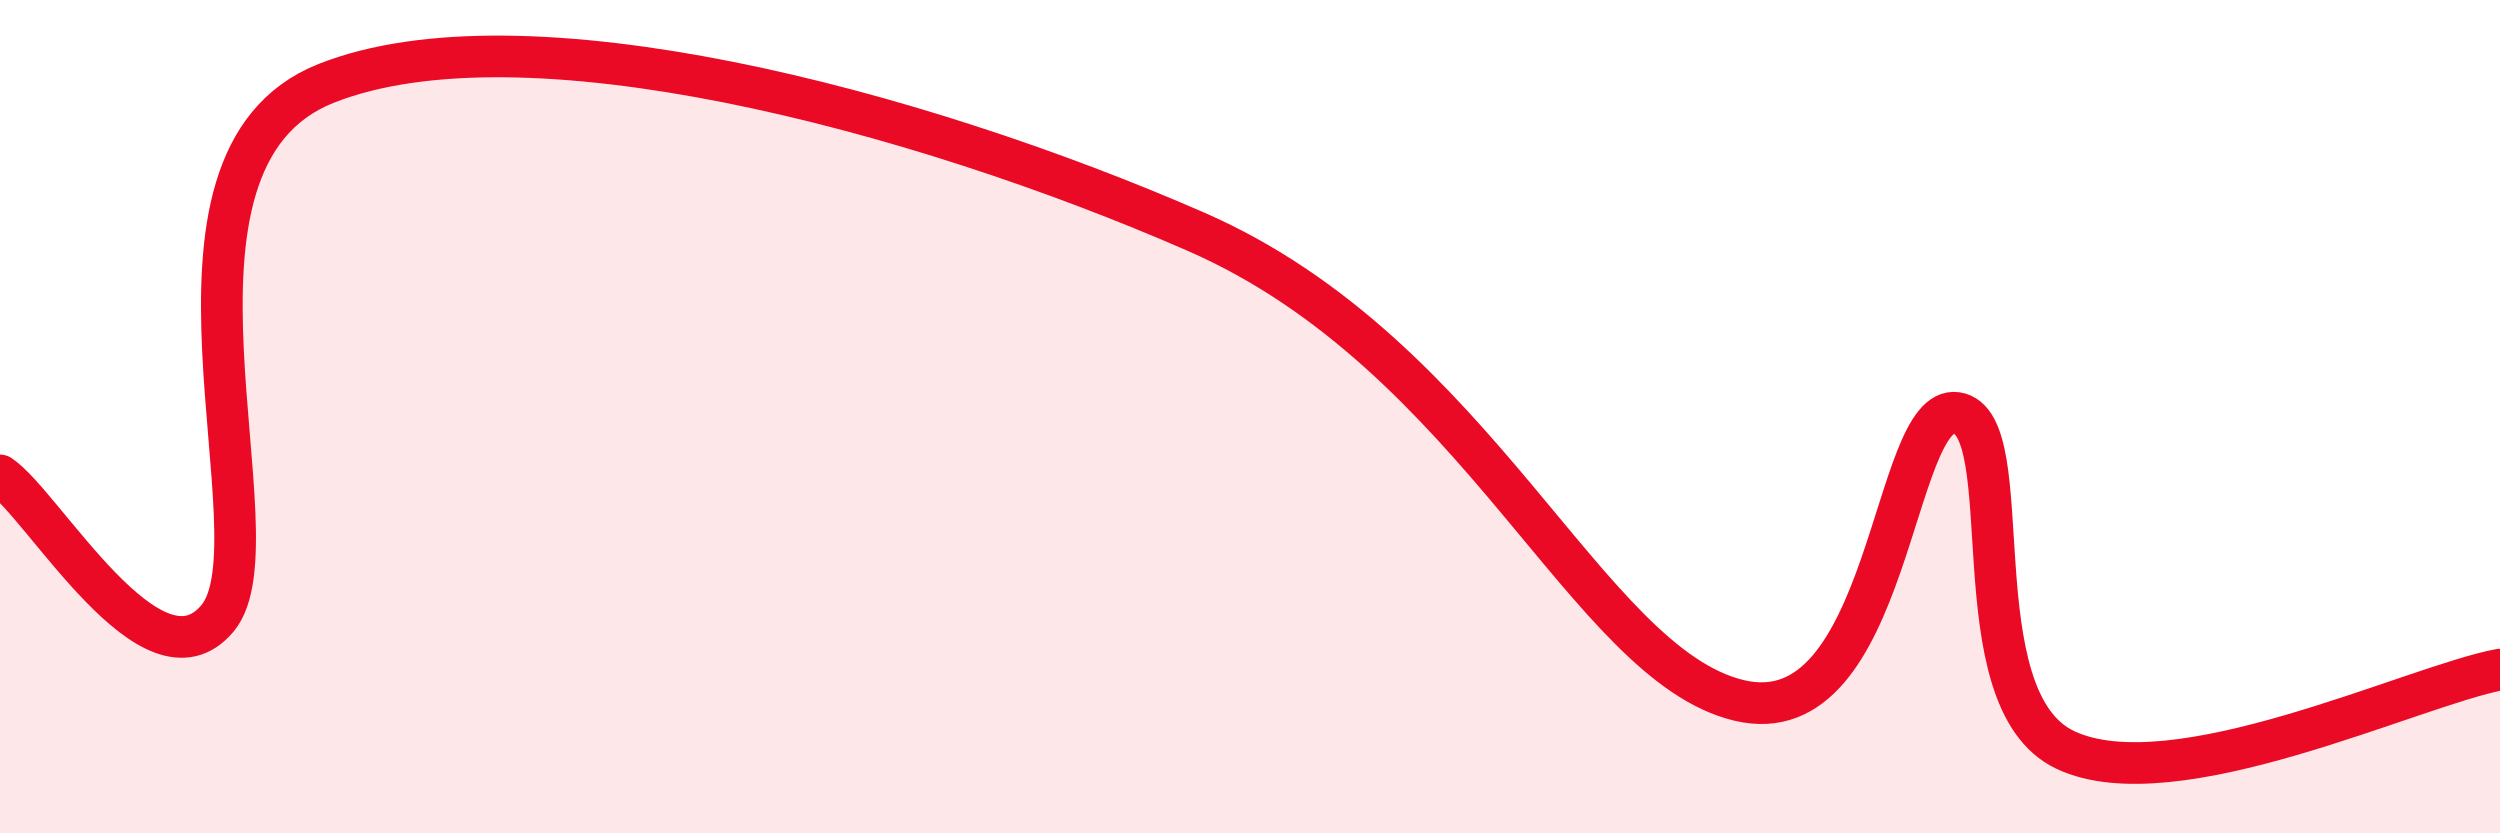 
    <svg width="60" height="20" viewBox="0 0 60 20" xmlns="http://www.w3.org/2000/svg">
      <path
        d="M 0,11.41 C 1.04,12.1 3.65,16.72 5.22,14.84 C 6.79,12.96 3.13,3.86 7.83,2 C 12.53,0.14 21.92,2.6 28.7,5.56 C 35.48,8.52 38.09,15.94 41.74,16.81 C 45.39,17.68 45.39,9.67 46.96,9.91 C 48.53,10.15 46.96,16.77 49.57,18 C 52.18,19.23 57.91,16.46 60,16.07L60 20L0 20Z"
        fill="#EB0A25"
        opacity="0.1"
        stroke-linecap="round"
        stroke-linejoin="round"
      />
      <path
        d="M 0,11.41 C 1.04,12.1 3.65,16.72 5.22,14.84 C 6.79,12.96 3.13,3.86 7.83,2 C 12.53,0.14 21.92,2.6 28.7,5.56 C 35.48,8.52 38.09,15.94 41.74,16.81 C 45.39,17.68 45.39,9.67 46.96,9.91 C 48.53,10.15 46.96,16.77 49.57,18 C 52.18,19.23 57.91,16.46 60,16.07"
        stroke="#EB0A25"
        stroke-width="1"
        fill="none"
        stroke-linecap="round"
        stroke-linejoin="round"
      />
    </svg>
  